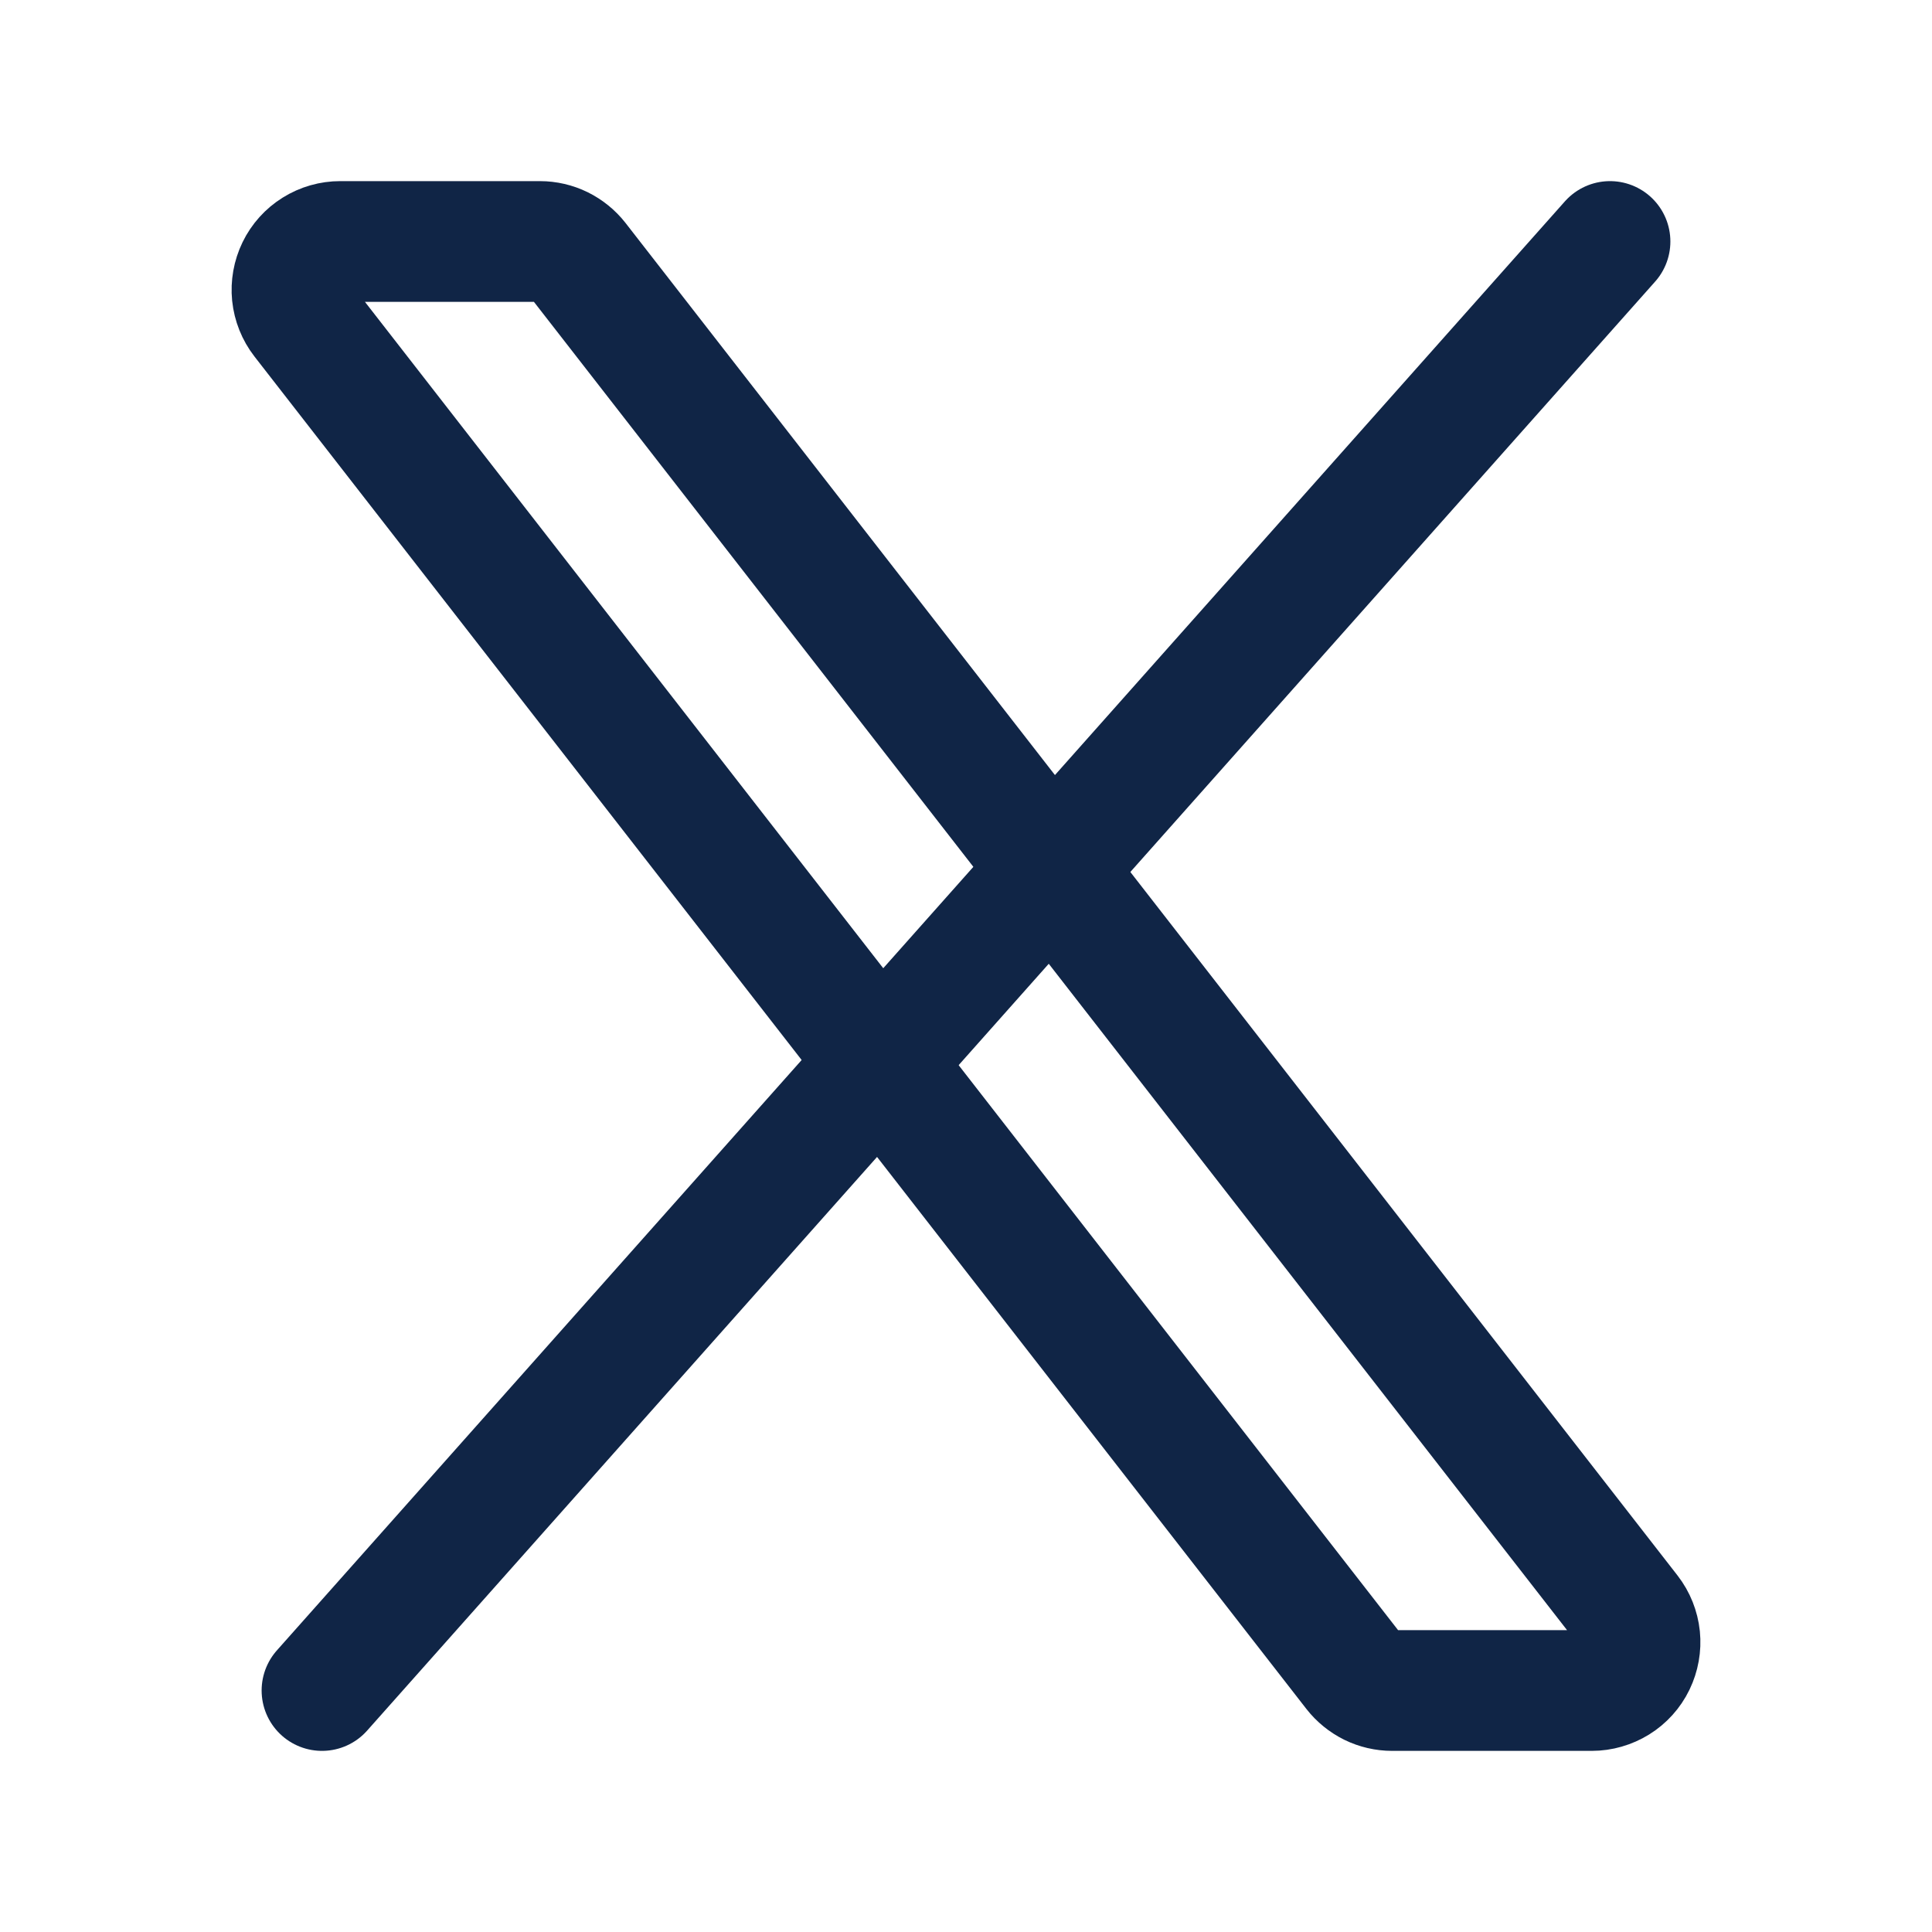 <svg width="24" height="24" viewBox="0 0 24 24" fill="none" xmlns="http://www.w3.org/2000/svg">
<path d="M16.82 20.768L3.753 3.968C3.684 3.879 3.642 3.773 3.63 3.661C3.619 3.55 3.639 3.437 3.688 3.336C3.737 3.235 3.814 3.15 3.909 3.091C4.005 3.031 4.115 3 4.227 3H6.707C6.798 3 6.888 3.021 6.97 3.061C7.052 3.102 7.124 3.16 7.18 3.232L20.247 20.032C20.316 20.121 20.358 20.227 20.37 20.339C20.381 20.45 20.361 20.563 20.312 20.664C20.263 20.765 20.186 20.85 20.091 20.909C19.995 20.968 19.885 21 19.773 21H17.293C17.202 21 17.112 20.979 17.03 20.939C16.948 20.898 16.876 20.84 16.82 20.768Z" stroke="#102546" stroke-width="1.5"/>
<path d="M20 3L4 21" stroke="#102546" stroke-width="1.5" stroke-linecap="round"/>
</svg>
